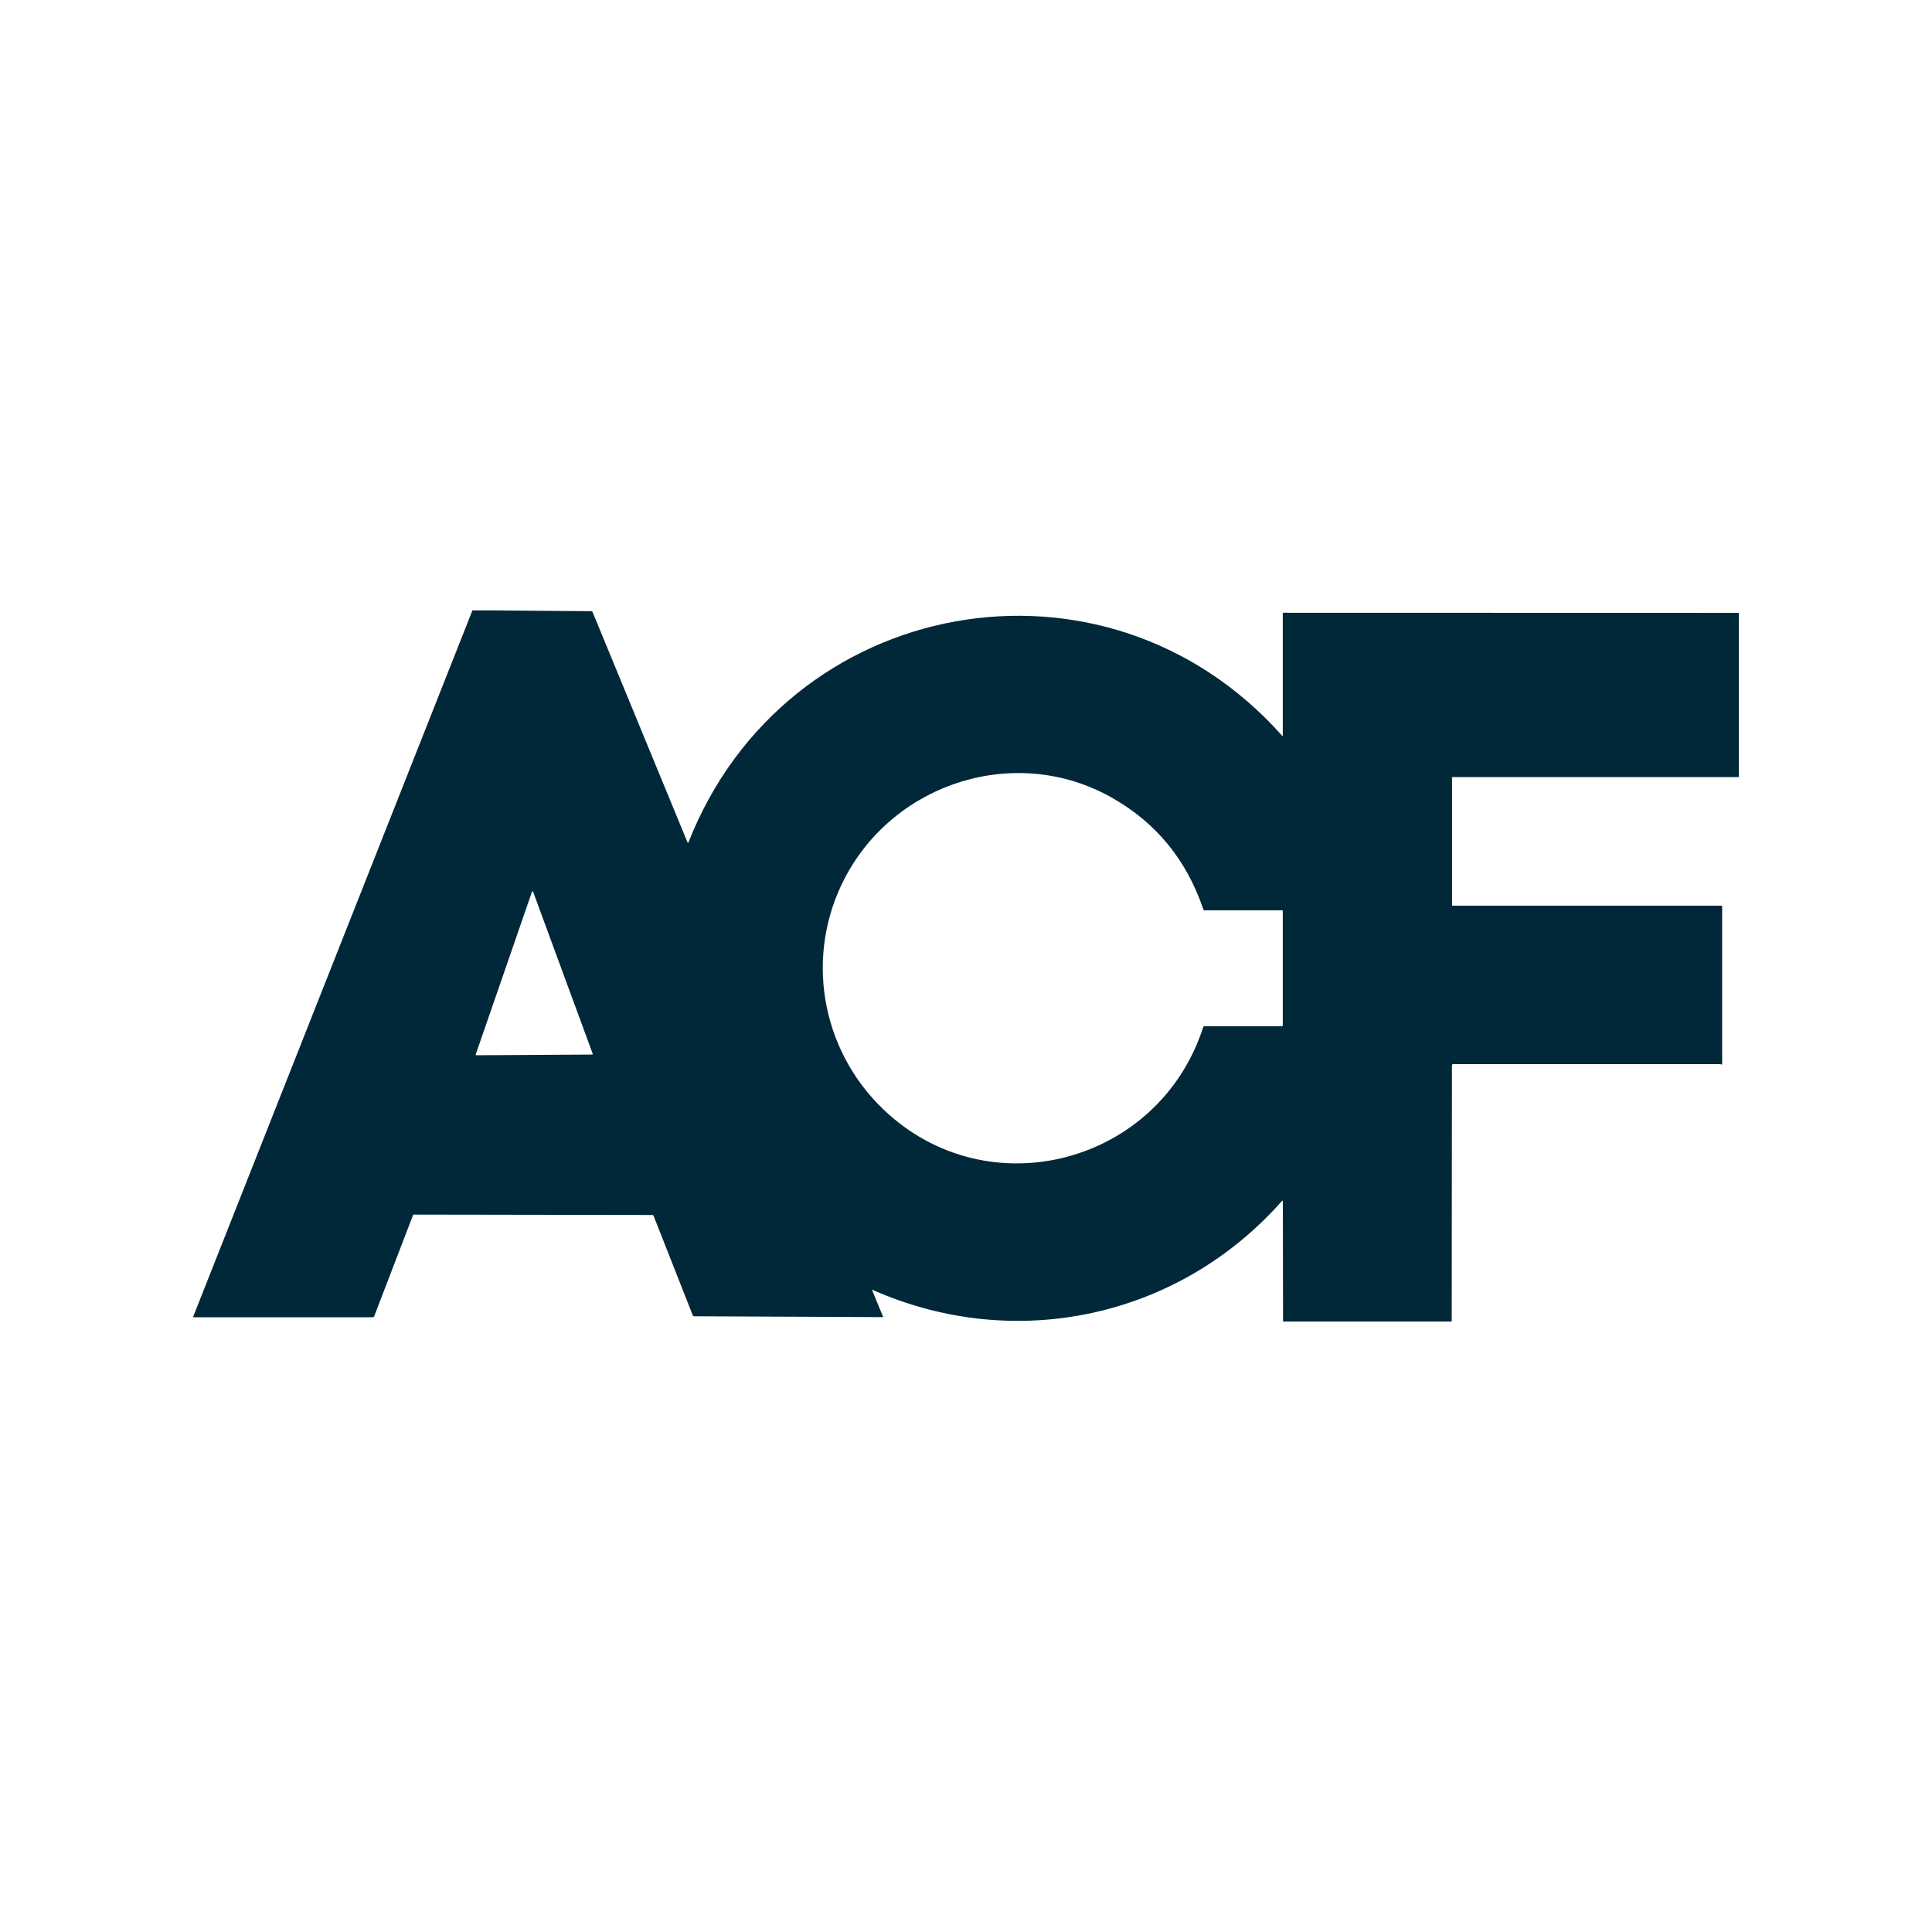<?xml version="1.0" encoding="UTF-8"?><svg id="Layer_1" xmlns="http://www.w3.org/2000/svg" viewBox="0 0 500 500"><defs><style>.cls-1{fill:#002838;}</style></defs><path class="cls-1" d="M122.27,157.98h5.7l25.01.2c.18,0,.33.11.4.27l24.57,59.61c.02.05.09.08.14.06.03-.01.05-.03.06-.06,25.17-64.17,107.84-79.25,153.69-27.62.03.03.08.04.11,0,.02-.02.03-.04.03-.06v-31.62c0-.1.08-.18.18-.18h0l117.84.03v42.5h-74.02c-.13-.01-.2.05-.2.18v32.9c0,.13.07.2.2.2h69.51c.13,0,.2.07.2.2v40.79c0,.08-.06.14-.14.14-.03,0-.06,0-.08-.03-.08-.06-.18-.09-.28-.09h-69.13c-.16,0-.3.13-.3.3l-.06,66.32h-43.65l-.05-31.02c0-.3-.1-.34-.3-.11-26.7,30.15-68.95,39.27-105.85,22.94-.15-.07-.19-.03-.13.12l2.81,6.79c.02.05,0,.11-.06.13-.01,0-.02,0-.03,0l-48.84-.22c-.15,0-.25-.07-.3-.21l-10.17-25.82c-.05-.12-.14-.18-.27-.18l-61.8-.1c-.07,0-.13.04-.16.11l-10.05,26.17c-.07.19-.21.29-.42.29h-46.32c-.06,0-.11-.05-.11-.11,0-.02,0-.03,0-.05l72.26-182.77ZM228.64,287.13c26.98,25.82,71.33,14.16,82.76-21.34.04-.12.15-.2.27-.2h20.11c.11,0,.2-.08.2-.2h0v-29.6c0-.11-.09-.2-.2-.2h-20.09c-.12,0-.2-.06-.24-.17-4.33-12.84-12.24-22.51-23.73-29-24.64-13.93-56.06-4.05-69.06,20.78-10.39,19.86-6.4,44.26,9.97,59.93h0ZM123.1,272.92c-.03.07.01.15.08.18.02,0,.03,0,.05,0l30.03-.18c.08,0,.14-.06.14-.14,0-.02,0-.03,0-.05l-15.45-41.99c-.03-.07-.11-.11-.18-.08-.04.01-.07.05-.08.09l-14.58,42.16Z"/></svg>